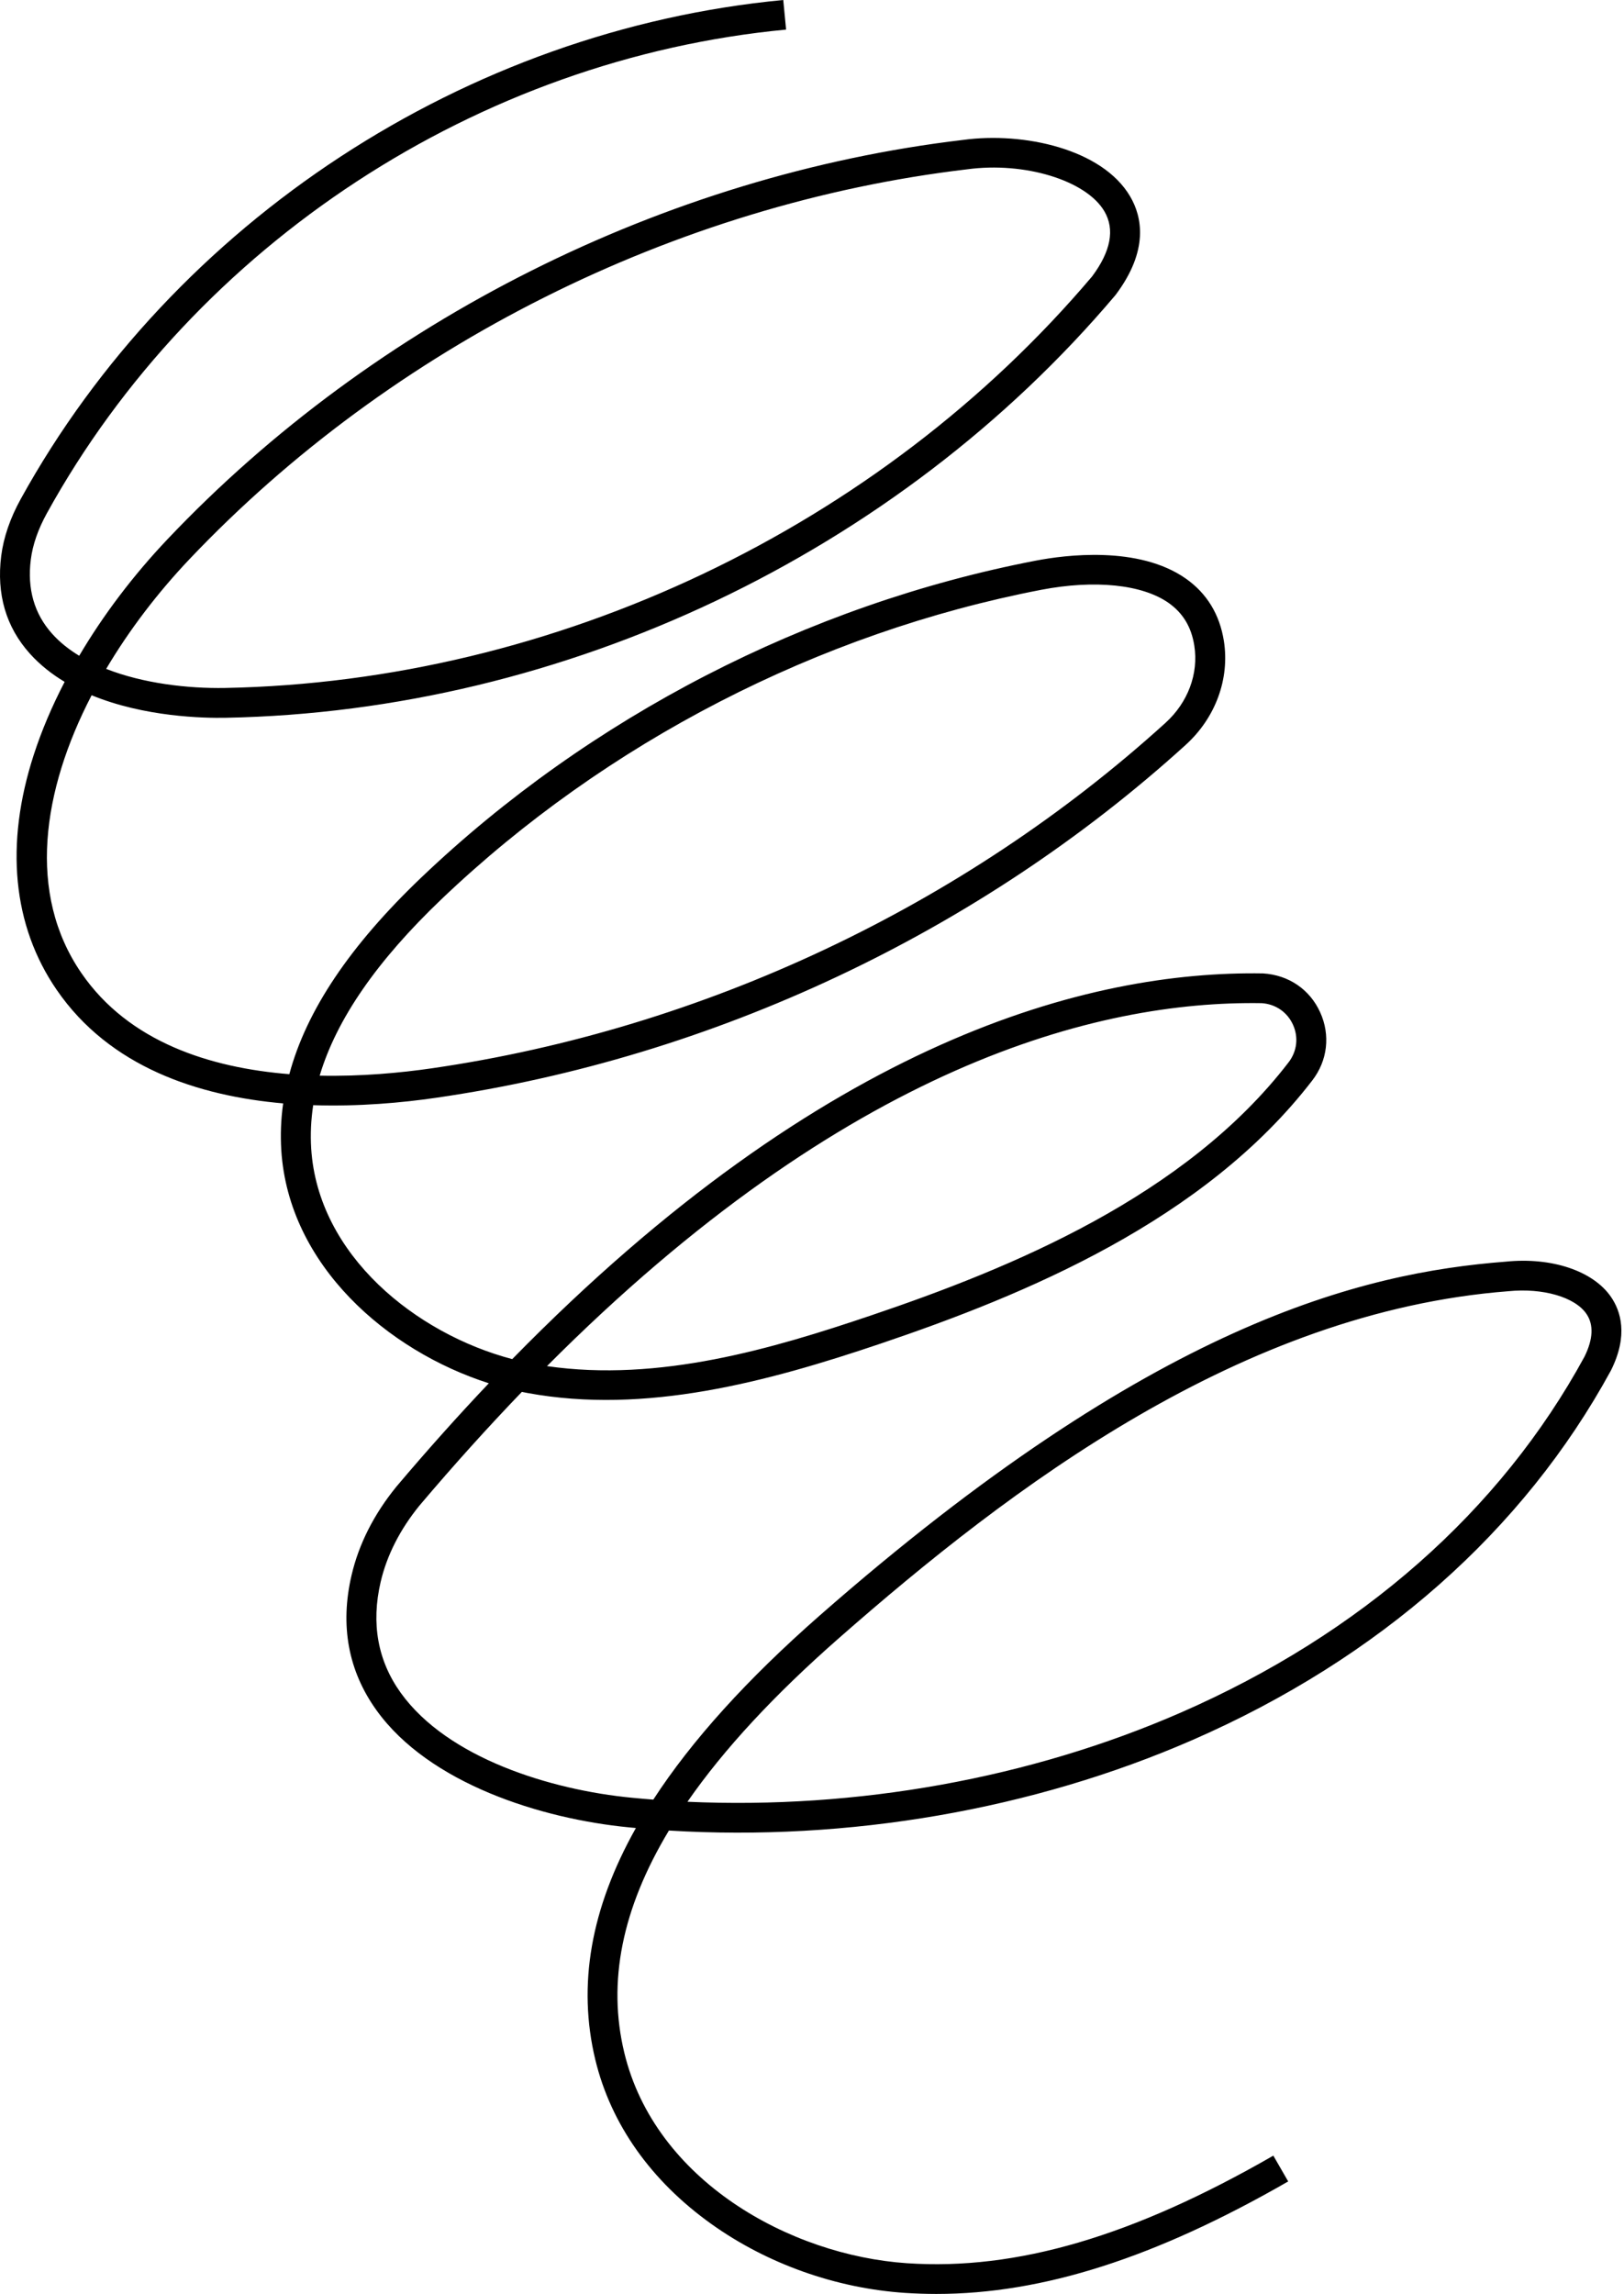 <?xml version="1.0" encoding="UTF-8"?> <svg xmlns="http://www.w3.org/2000/svg" width="148" height="209" viewBox="0 0 148 209" fill="none"> <path d="M85.32 208.971C84.364 208.971 83.415 208.937 82.474 208.876C76.179 208.456 69.911 206.227 64.835 202.603C59.327 198.675 55.667 193.499 54.251 187.627C52.618 180.846 53.831 173.849 57.951 166.526C57.734 166.506 57.524 166.486 57.307 166.465C49.339 165.693 39.114 162.489 34.309 155.797C31.735 152.213 30.969 148.075 32.039 143.495C32.703 140.657 34.072 137.948 36.125 135.428C38.971 132.061 41.783 128.925 44.548 126.012C35.319 123.059 26.307 115.276 25.636 104.797C25.548 103.374 25.602 101.945 25.805 100.516C18.074 99.839 10.004 97.217 5.166 90.172C1.147 84.327 0.429 76.916 3.079 68.754C3.79 66.559 4.739 64.331 5.891 62.115C4.725 61.418 3.648 60.571 2.726 59.548C0.544 57.123 -0.33 54.122 0.111 50.634C0.328 48.947 0.924 47.206 1.893 45.452C15.858 20.159 42.481 2.743 71.381 0L71.639 2.696C43.62 5.351 17.803 22.232 4.271 46.759C3.472 48.209 2.977 49.625 2.808 50.973C2.469 53.642 3.119 55.917 4.752 57.733C5.443 58.505 6.277 59.169 7.219 59.738C9.401 56.039 12.138 52.415 15.296 49.09C34.154 29.209 60.58 15.959 87.8 12.742C93.254 12.003 100.444 13.554 102.991 17.89C104.076 19.732 104.726 22.787 101.684 26.844L101.636 26.905C81.749 50.417 51.453 64.798 20.588 65.387C18.562 65.428 13.161 65.313 8.35 63.335C3.844 72.012 2.442 81.407 7.415 88.641C11.752 94.955 19.199 97.278 26.368 97.854C27.926 92.042 31.904 86.128 38.395 79.937C53.716 65.333 73.597 55.078 94.386 51.074C97.062 50.559 103.757 49.686 108.067 52.707C109.984 54.055 111.15 55.965 111.536 58.39C112.078 61.844 110.777 65.387 108.053 67.86C89.243 84.93 64.991 96.343 39.764 100.001C36.654 100.455 32.71 100.814 28.543 100.679C28.34 102.006 28.279 103.32 28.36 104.628C28.977 114.368 37.935 121.508 46.682 123.811C75.223 94.65 99.285 88.418 115.1 88.675C117.445 88.818 119.369 90.138 120.311 92.218C121.253 94.291 120.989 96.614 119.593 98.423C109.761 111.212 93.403 117.958 80.244 122.402C69.877 125.904 58.812 128.871 48.085 126.9C47.909 126.866 47.733 126.832 47.557 126.798C44.501 129.975 41.384 133.423 38.219 137.162C36.451 139.336 35.258 141.68 34.689 144.112C33.808 147.898 34.425 151.299 36.525 154.218C40.808 160.173 50.206 163.058 57.585 163.769C58.236 163.83 58.886 163.891 59.537 163.939C63.033 158.554 68.075 152.986 74.681 147.187C105.078 120.526 124.085 115.947 137.244 114.931C141.412 114.511 145.179 115.77 146.812 118.141C147.693 119.422 148.418 121.623 146.812 124.841C138.844 139.465 125.671 151.089 108.697 158.499C94.128 164.86 77.317 167.752 60.96 166.757C56.677 173.869 55.342 180.575 56.894 186.997C59.699 198.634 71.977 205.455 82.663 206.173C92.644 206.844 103.256 203.728 116.042 196.372L117.397 198.722C105.309 205.672 95.036 208.971 85.333 208.971H85.32ZM62.654 164.135C78.096 164.833 93.878 162.008 107.606 156.013C124.024 148.847 136.75 137.636 144.4 123.587C145.186 121.996 145.254 120.668 144.569 119.679C143.519 118.155 140.605 117.315 137.468 117.626C113.176 119.496 92.102 135.496 76.457 149.226C70.555 154.401 65.96 159.36 62.654 164.128V164.135ZM49.847 124.448C60.058 125.931 70.412 122.863 79.37 119.835C92.163 115.513 108.046 108.99 117.431 96.777C118.204 95.774 118.353 94.487 117.831 93.343C117.309 92.198 116.245 91.466 114.978 91.385C99.996 91.141 77.154 97.048 49.847 124.448ZM29.133 97.989C32.92 98.071 36.505 97.732 39.358 97.319C64.056 93.735 87.799 82.559 106.217 65.848C108.263 63.992 109.246 61.364 108.839 58.81C108.575 57.116 107.802 55.843 106.495 54.922C104.096 53.235 99.759 52.795 94.887 53.73C74.607 57.638 55.2 67.643 40.252 81.895C34.35 87.524 30.671 92.841 29.133 97.989ZM9.665 60.93C13.046 62.258 17.105 62.732 20.52 62.671C50.606 62.095 80.136 48.08 99.529 25.178C101.236 22.889 101.609 20.897 100.647 19.251C98.994 16.433 93.376 14.713 88.138 15.424C61.515 18.574 35.692 31.518 17.261 50.946C14.401 53.96 11.793 57.36 9.678 60.93H9.665Z" fill="black"></path> </svg> 